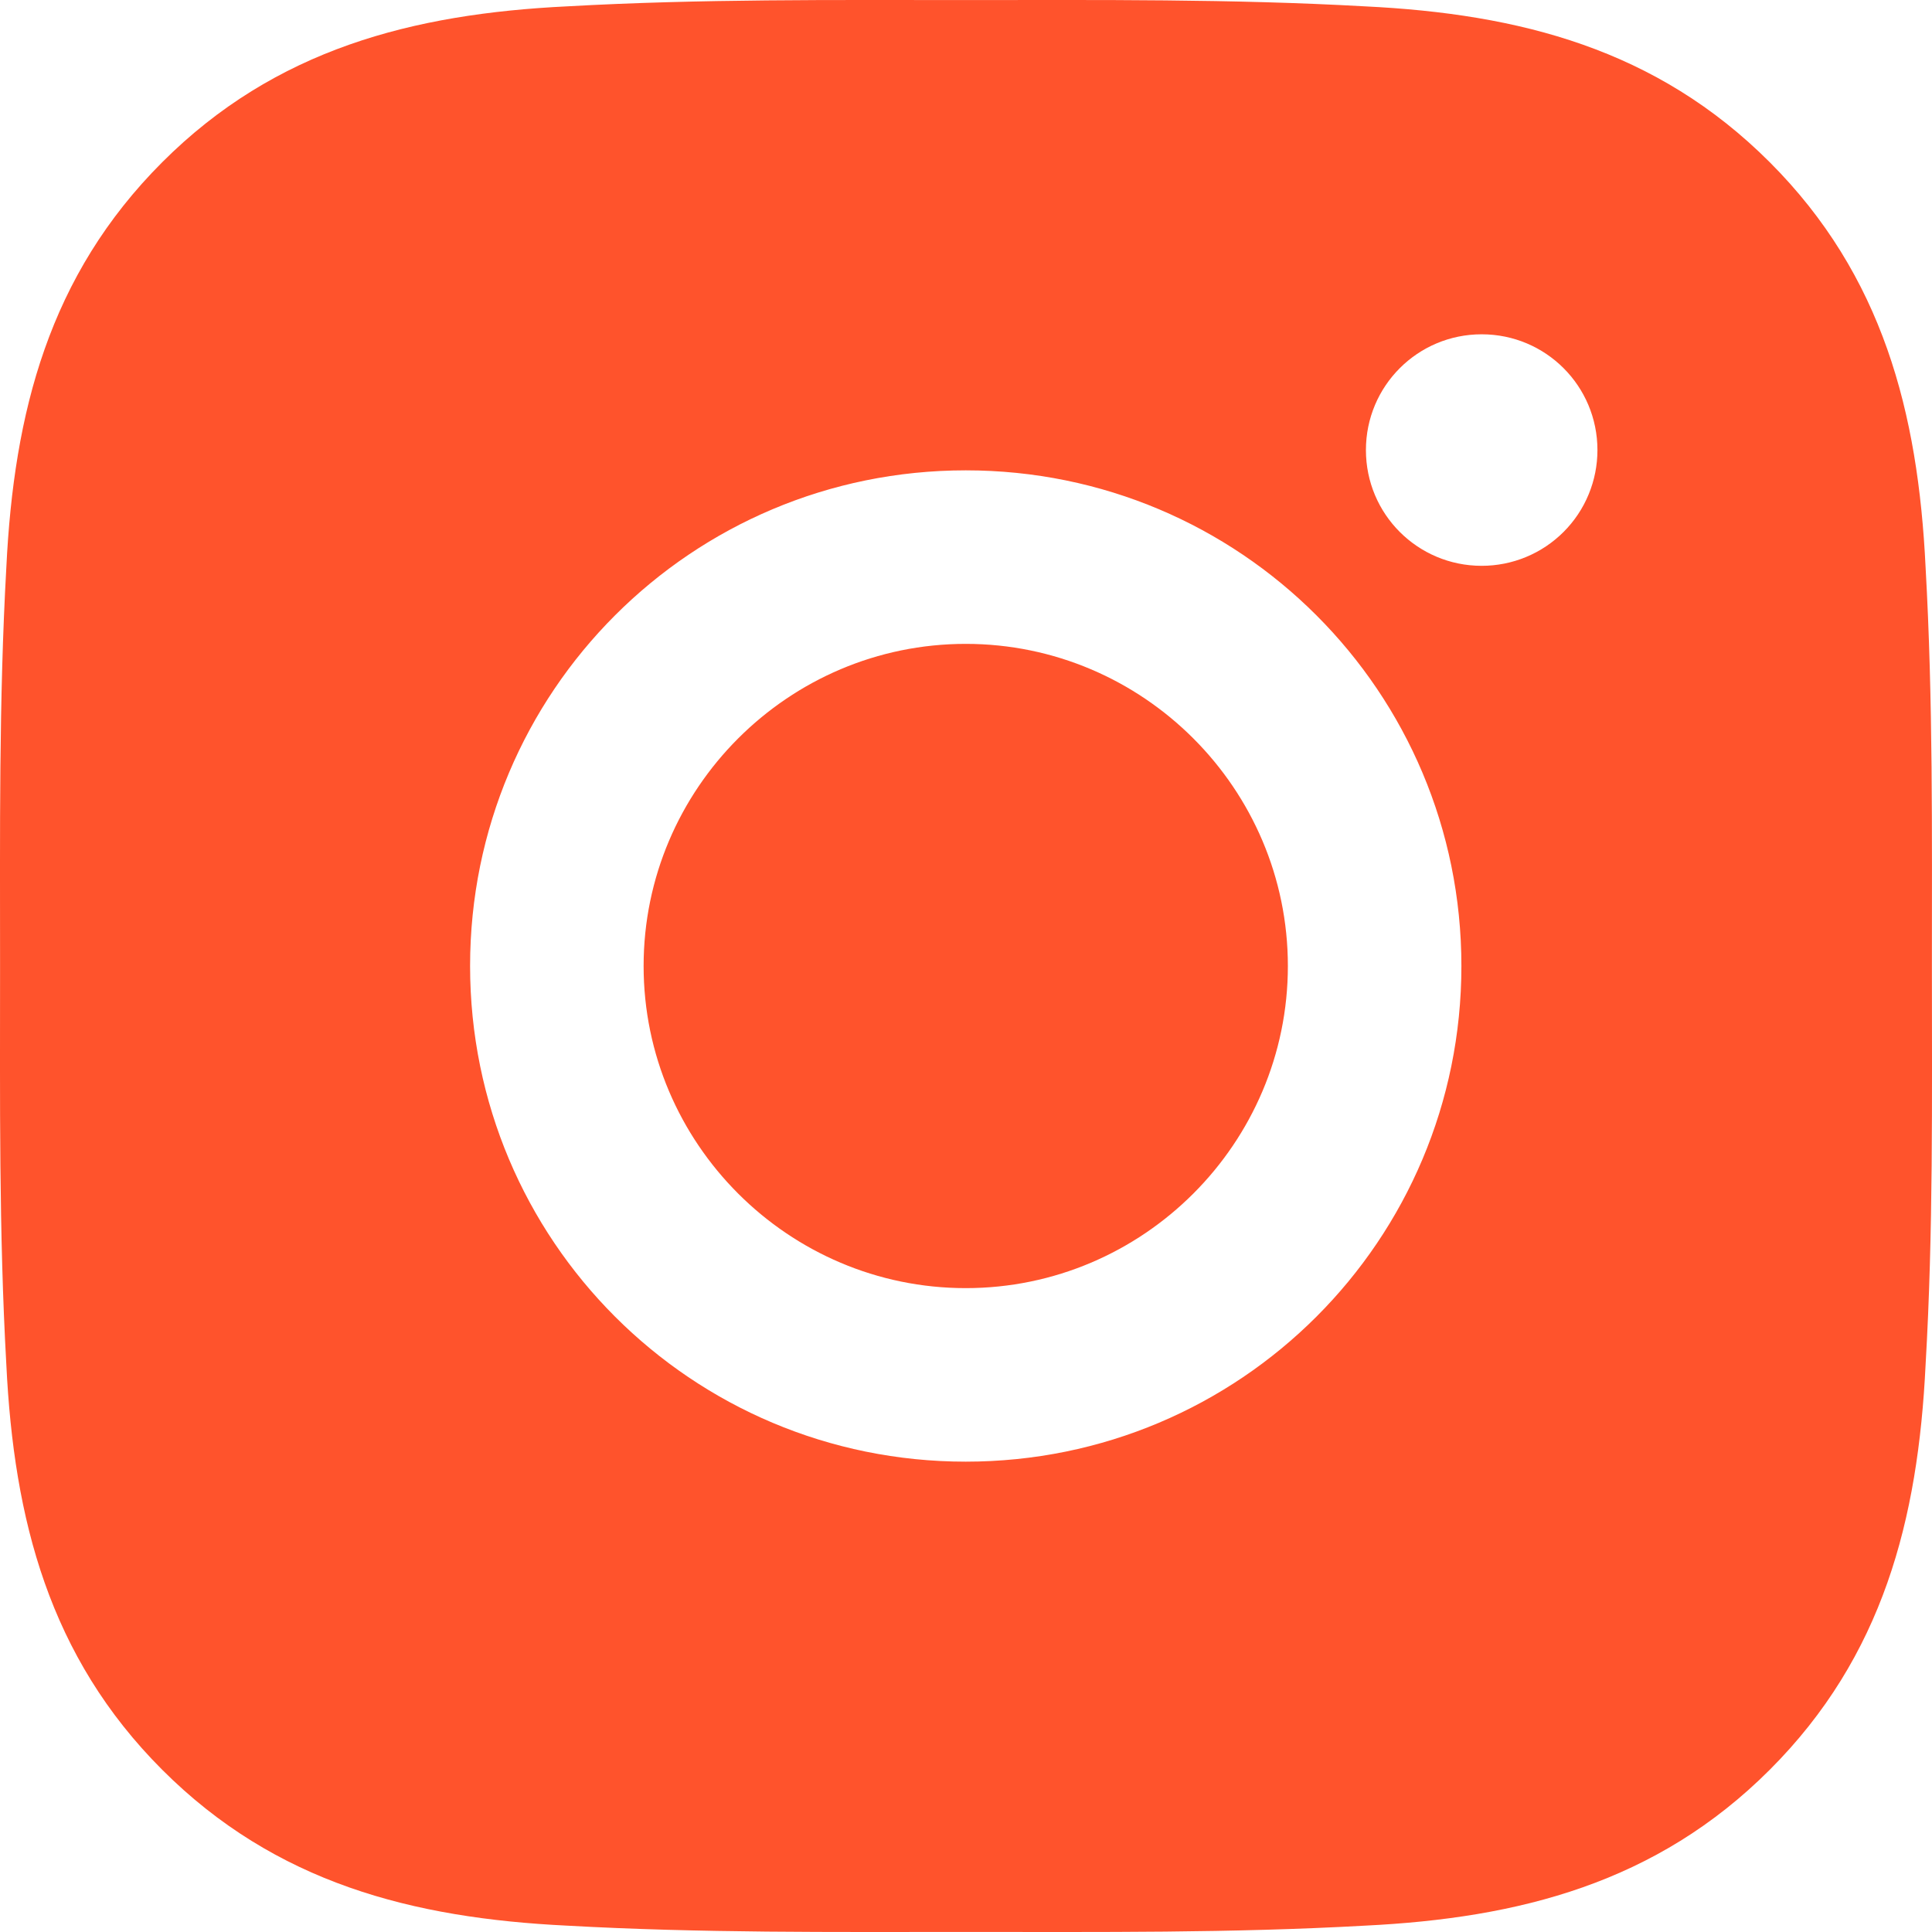 <?xml version="1.0" encoding="UTF-8"?> <svg xmlns="http://www.w3.org/2000/svg" width="60" height="60" viewBox="0 0 60 60" fill="none"> <path d="M29.992 19.996C24.483 19.996 19.988 24.491 19.988 30C19.988 35.509 24.483 40.004 29.992 40.004C35.501 40.004 39.996 35.509 39.996 30C39.996 24.491 35.501 19.996 29.992 19.996ZM59.997 30C59.997 25.857 60.034 21.752 59.801 17.617C59.569 12.813 58.473 8.551 54.961 5.038C51.441 1.518 47.186 0.43 42.383 0.197C38.24 -0.035 34.135 0.002 29.999 0.002C25.857 0.002 21.752 -0.035 17.616 0.197C12.813 0.43 8.55 1.526 5.038 5.038C1.518 8.558 0.43 12.813 0.197 17.617C-0.035 21.759 0.002 25.865 0.002 30C0.002 34.135 -0.035 38.248 0.197 42.383C0.43 47.187 1.526 51.45 5.038 54.962C8.558 58.482 12.813 59.57 17.616 59.803C21.759 60.035 25.864 59.998 29.999 59.998C34.142 59.998 38.247 60.035 42.383 59.803C47.186 59.57 51.449 58.474 54.961 54.962C58.481 51.442 59.569 47.187 59.801 42.383C60.042 38.248 59.997 34.143 59.997 30ZM29.992 45.393C21.474 45.393 14.599 38.518 14.599 30C14.599 21.482 21.474 14.607 29.992 14.607C38.51 14.607 45.385 21.482 45.385 30C45.385 38.518 38.51 45.393 29.992 45.393ZM46.015 17.572C44.026 17.572 42.42 15.966 42.42 13.977C42.42 11.988 44.026 10.382 46.015 10.382C48.004 10.382 49.61 11.988 49.61 13.977C49.61 14.449 49.518 14.917 49.337 15.353C49.157 15.79 48.892 16.186 48.558 16.52C48.224 16.854 47.828 17.119 47.391 17.299C46.955 17.48 46.487 17.572 46.015 17.572Z" fill="#FF532C"></path> </svg> 